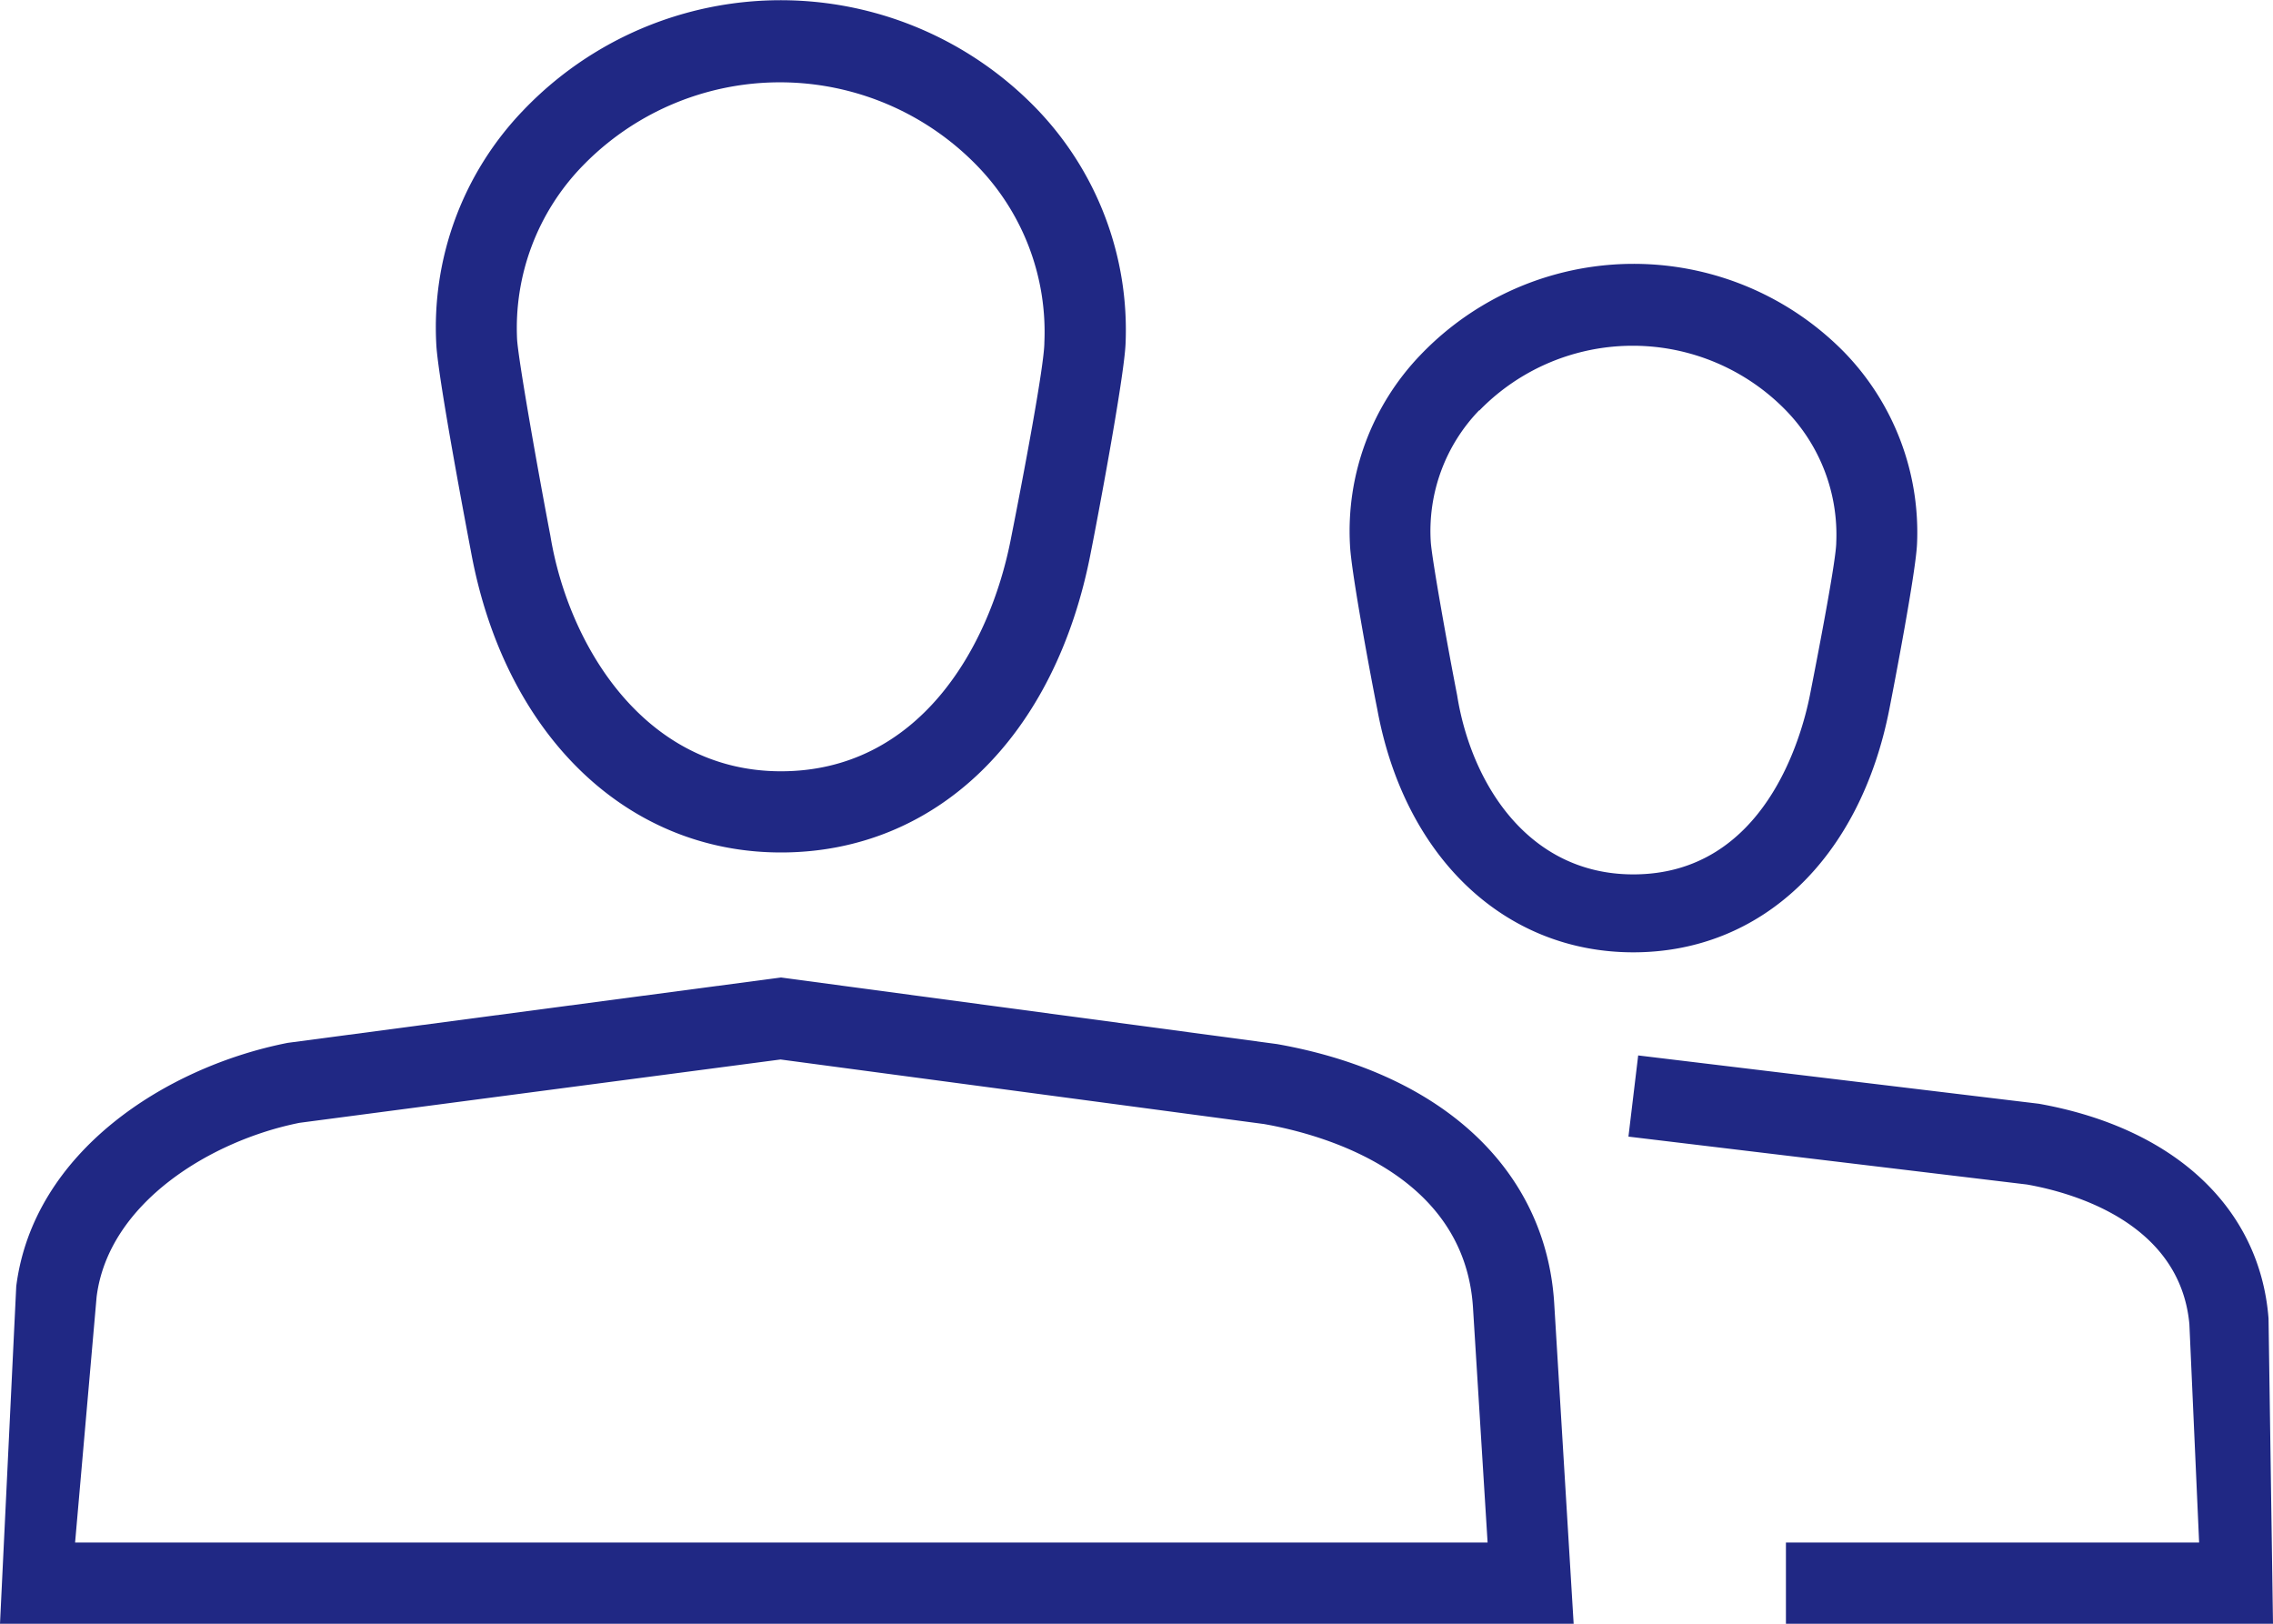 <svg xmlns="http://www.w3.org/2000/svg" viewBox="0 0 56 40"><defs><style>.cls-1{fill:#202884}</style></defs><g id="图层_2" data-name="图层 2"><g id="Icons"><g id="Communication"><g id="Users"><path class="cls-1" d="M11.6 13.57c.82 4.51 3.82 7.43 7.64 7.43s6.77-2.84 7.64-7.42c.14-.7.81-4.24.85-5.1a7.85 7.85 0 0 0-2.21-5.82 8.77 8.77 0 0 0-12.63.06 7.71 7.71 0 0 0-2.14 5.78c.05.87.77 4.65.85 5.07zm2.75-9.48a6.77 6.77 0 0 1 9.73 0 5.87 5.87 0 0 1 1.65 4.35c0 .55-.51 3.25-.82 4.81C24.38 16 22.61 19 19.24 19s-5.24-3.12-5.68-5.8c-.3-1.57-.78-4.27-.82-4.83a5.73 5.73 0 0 1 1.61-4.28zM31.46 25.72l-12.22-1.64-12.15 1.61c-3 .59-6.27 2.68-6.69 6L0 40h38.77l-.48-7.91c-.21-3.27-2.75-5.65-6.83-6.37zM1.85 38l.53-6.05c.29-2.33 2.84-3.86 5-4.29l11.85-1.56 11.91 1.59c1.48.26 4.94 1.23 5.15 4.52l.36 5.79zM33.93 17.46c.67 3.67 3.15 6 6.31 6s5.59-2.31 6.31-6c.11-.56.65-3.36.68-4.06a6.37 6.37 0 0 0-1.79-4.72A7.27 7.27 0 0 0 35 8.74a6.26 6.26 0 0 0-1.74 4.69c.03.69.56 3.49.67 4.03zm2.52-7.35a5.27 5.27 0 0 1 7.55 0 4.39 4.39 0 0 1 1.24 3.25c0 .4-.39 2.45-.65 3.77-.2 1-1.11 4.41-4.35 4.41-2.61 0-4-2.27-4.34-4.41-.24-1.23-.62-3.35-.65-3.78a4.28 4.28 0 0 1 1.19-3.24zM44 40h12l-.11-7.52c-.21-2.71-2.3-4.69-5.66-5.29L40.36 26l-.24 2 9.82 1.18c1.13.2 3.77.94 4 3.44l.24 5.38H44z"/></g></g></g></g></svg>